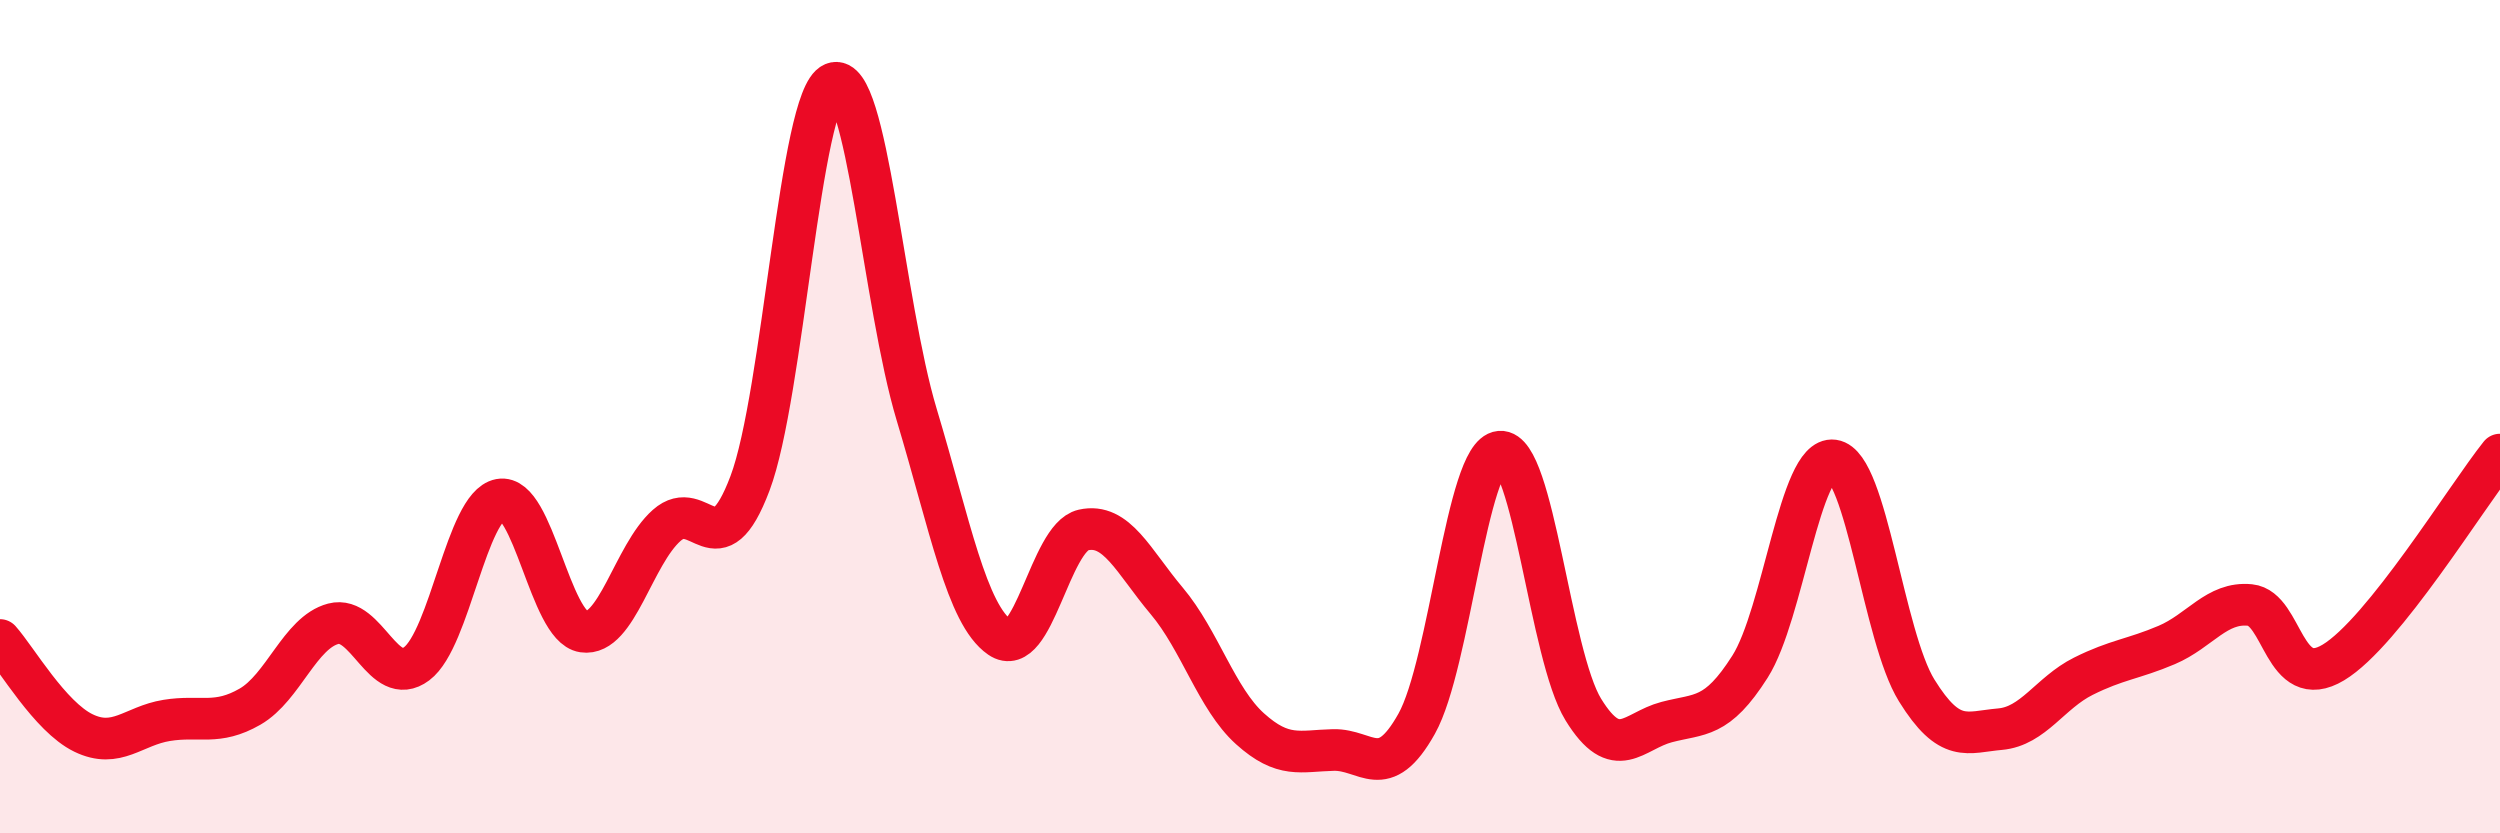
    <svg width="60" height="20" viewBox="0 0 60 20" xmlns="http://www.w3.org/2000/svg">
      <path
        d="M 0,15.36 C 0.4,15.81 1.2,17.2 2,17.59 C 2.8,17.98 3.2,17.42 4,17.29 C 4.8,17.16 5.2,17.42 6,16.96 C 6.8,16.5 7.2,15.18 8,14.97 C 8.8,14.76 9.2,16.53 10,15.93 C 10.8,15.33 11.2,12.14 12,11.99 C 12.8,11.84 13.2,15.04 14,15.16 C 14.8,15.28 15.2,13.32 16,12.61 C 16.8,11.9 17.2,13.72 18,11.6 C 18.8,9.48 19.2,2.33 20,2 C 20.8,1.67 21.2,7.29 22,9.95 C 22.8,12.61 23.2,14.75 24,15.3 C 24.8,15.85 25.2,12.9 26,12.72 C 26.8,12.54 27.2,13.47 28,14.42 C 28.8,15.37 29.2,16.77 30,17.49 C 30.8,18.21 31.2,18.02 32,18 C 32.8,17.98 33.2,18.8 34,17.37 C 34.8,15.94 35.2,10.91 36,10.84 C 36.8,10.77 37.2,15.73 38,17.03 C 38.8,18.33 39.2,17.54 40,17.33 C 40.8,17.12 41.2,17.26 42,16 C 42.8,14.74 43.2,10.94 44,11.05 C 44.8,11.16 45.2,15.28 46,16.57 C 46.8,17.86 47.2,17.57 48,17.5 C 48.8,17.43 49.2,16.63 50,16.23 C 50.8,15.83 51.2,15.82 52,15.48 C 52.8,15.14 53.2,14.44 54,14.52 C 54.8,14.6 54.8,16.62 56,15.9 C 57.2,15.18 59.2,11.91 60,10.91L60 20L0 20Z"
        fill="#EB0A25"
        opacity="0.1"
        stroke-linecap="round"
        stroke-linejoin="round"
      />
      <path
        d="M 0,15.36 C 0.4,15.81 1.2,17.2 2,17.59 C 2.8,17.98 3.2,17.42 4,17.29 C 4.8,17.16 5.2,17.42 6,16.96 C 6.8,16.5 7.2,15.18 8,14.97 C 8.8,14.76 9.2,16.53 10,15.93 C 10.8,15.33 11.2,12.14 12,11.99 C 12.8,11.84 13.2,15.04 14,15.16 C 14.8,15.28 15.2,13.32 16,12.61 C 16.8,11.9 17.2,13.72 18,11.6 C 18.8,9.48 19.2,2.33 20,2 C 20.8,1.67 21.2,7.29 22,9.95 C 22.8,12.61 23.2,14.75 24,15.3 C 24.8,15.85 25.2,12.9 26,12.72 C 26.8,12.54 27.2,13.47 28,14.42 C 28.8,15.37 29.2,16.77 30,17.49 C 30.8,18.21 31.2,18.02 32,18 C 32.8,17.98 33.2,18.8 34,17.37 C 34.8,15.94 35.2,10.91 36,10.84 C 36.8,10.77 37.2,15.73 38,17.03 C 38.8,18.33 39.2,17.54 40,17.33 C 40.8,17.12 41.2,17.26 42,16 C 42.8,14.74 43.2,10.94 44,11.05 C 44.8,11.16 45.2,15.28 46,16.57 C 46.8,17.86 47.2,17.57 48,17.5 C 48.8,17.43 49.2,16.63 50,16.23 C 50.8,15.83 51.2,15.82 52,15.48 C 52.8,15.14 53.2,14.44 54,14.52 C 54.8,14.6 54.8,16.62 56,15.9 C 57.2,15.18 59.2,11.91 60,10.91"
        stroke="#EB0A25"
        stroke-width="1"
        fill="none"
        stroke-linecap="round"
        stroke-linejoin="round"
      />
    </svg>
  